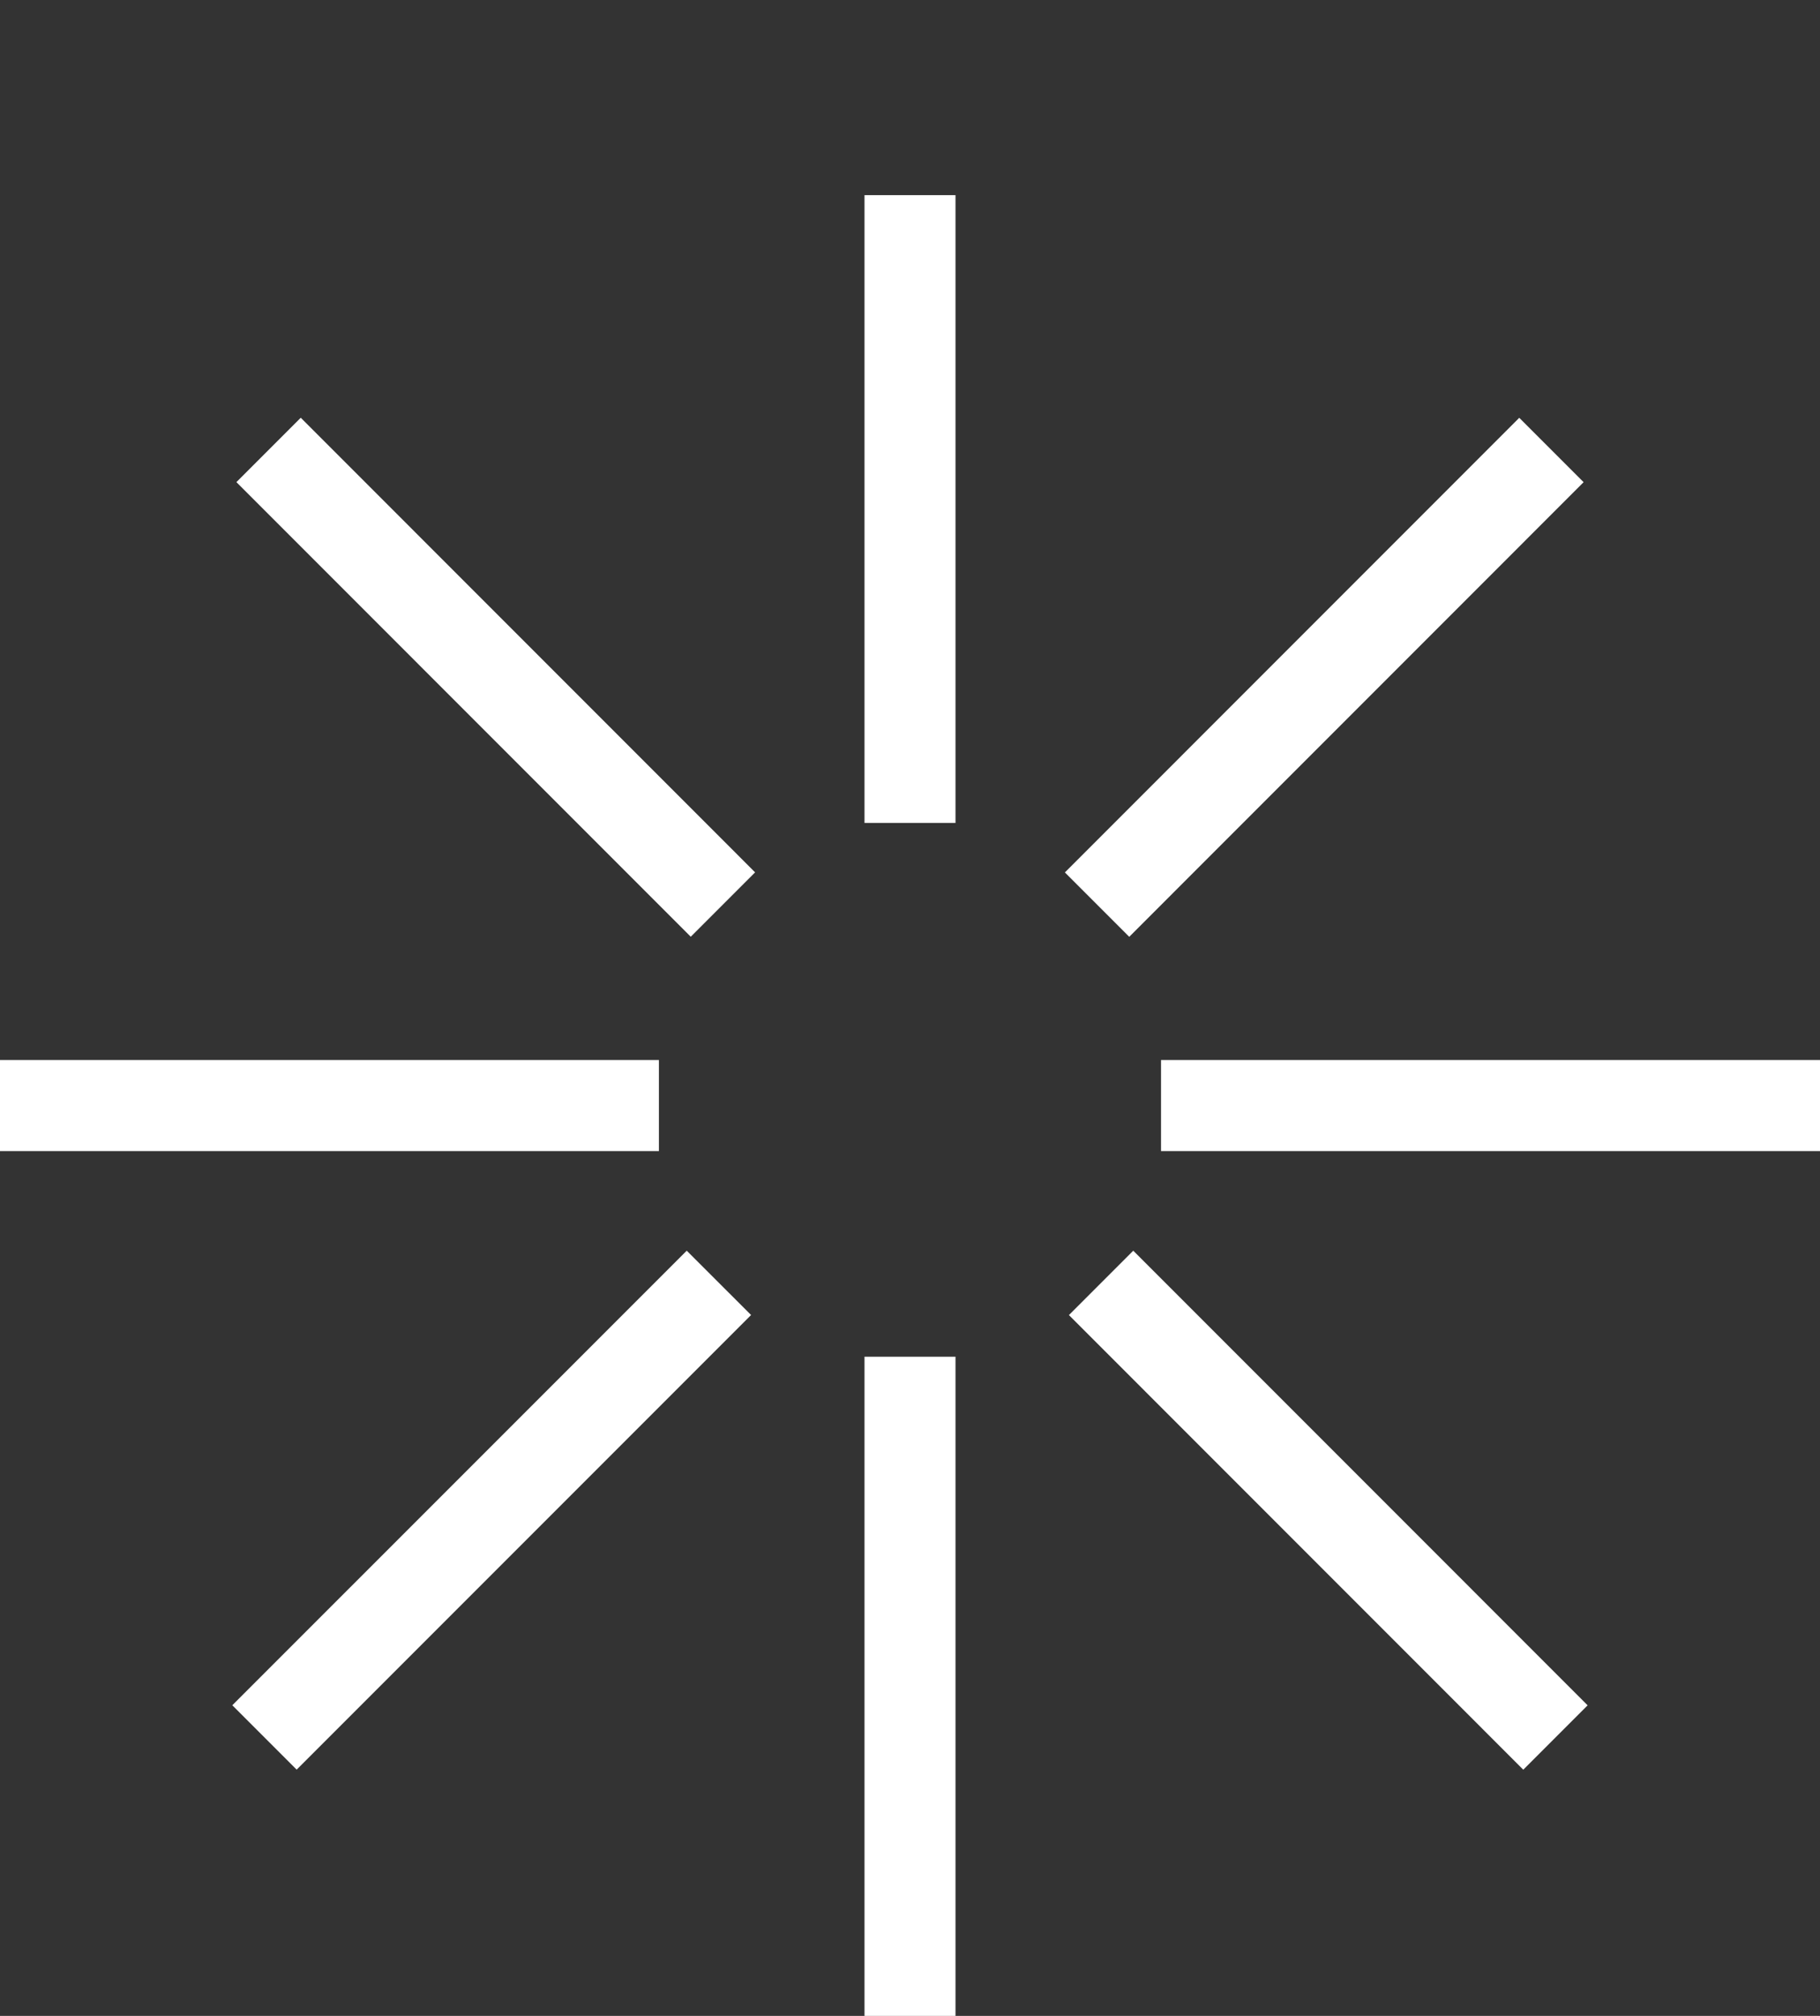 <?xml version="1.0" encoding="UTF-8"?> <svg xmlns="http://www.w3.org/2000/svg" width="28" height="31" viewBox="0 0 28 31" fill="none"><rect x="0" y="0" width="28" height="31" fill="#333333" stroke="none"/> <path fill-rule="evenodd" clip-rule="evenodd" d="M13.3 12.655V3.001H14.7V12.655H13.3Z" fill="white"></path> <path fill-rule="evenodd" clip-rule="evenodd" d="M13.3 31V20.863H14.7V31H13.3Z" fill="white"></path> <path fill-rule="evenodd" clip-rule="evenodd" d="M5.90057e-08 16.301H10.137V17.701H0L5.90057e-08 16.301Z" fill="white"></path> <path fill-rule="evenodd" clip-rule="evenodd" d="M17.862 16.301H28V17.701H17.862V16.301Z" fill="white"></path> <path fill-rule="evenodd" clip-rule="evenodd" d="M16.383 13.416L23.373 6.425L24.363 7.415L17.373 14.406L16.383 13.416Z" fill="white"></path> <path fill-rule="evenodd" clip-rule="evenodd" d="M3.574 26.223L10.565 19.233L11.555 20.222L4.564 27.213L3.574 26.223Z" fill="white"></path> <path fill-rule="evenodd" clip-rule="evenodd" d="M4.627 6.424L11.617 13.415L10.627 14.405L3.637 7.414L4.627 6.424Z" fill="white"></path> <path fill-rule="evenodd" clip-rule="evenodd" d="M17.435 19.233L24.425 26.224L23.435 27.214L16.445 20.223L17.435 19.233Z" fill="white"></path> </svg> 